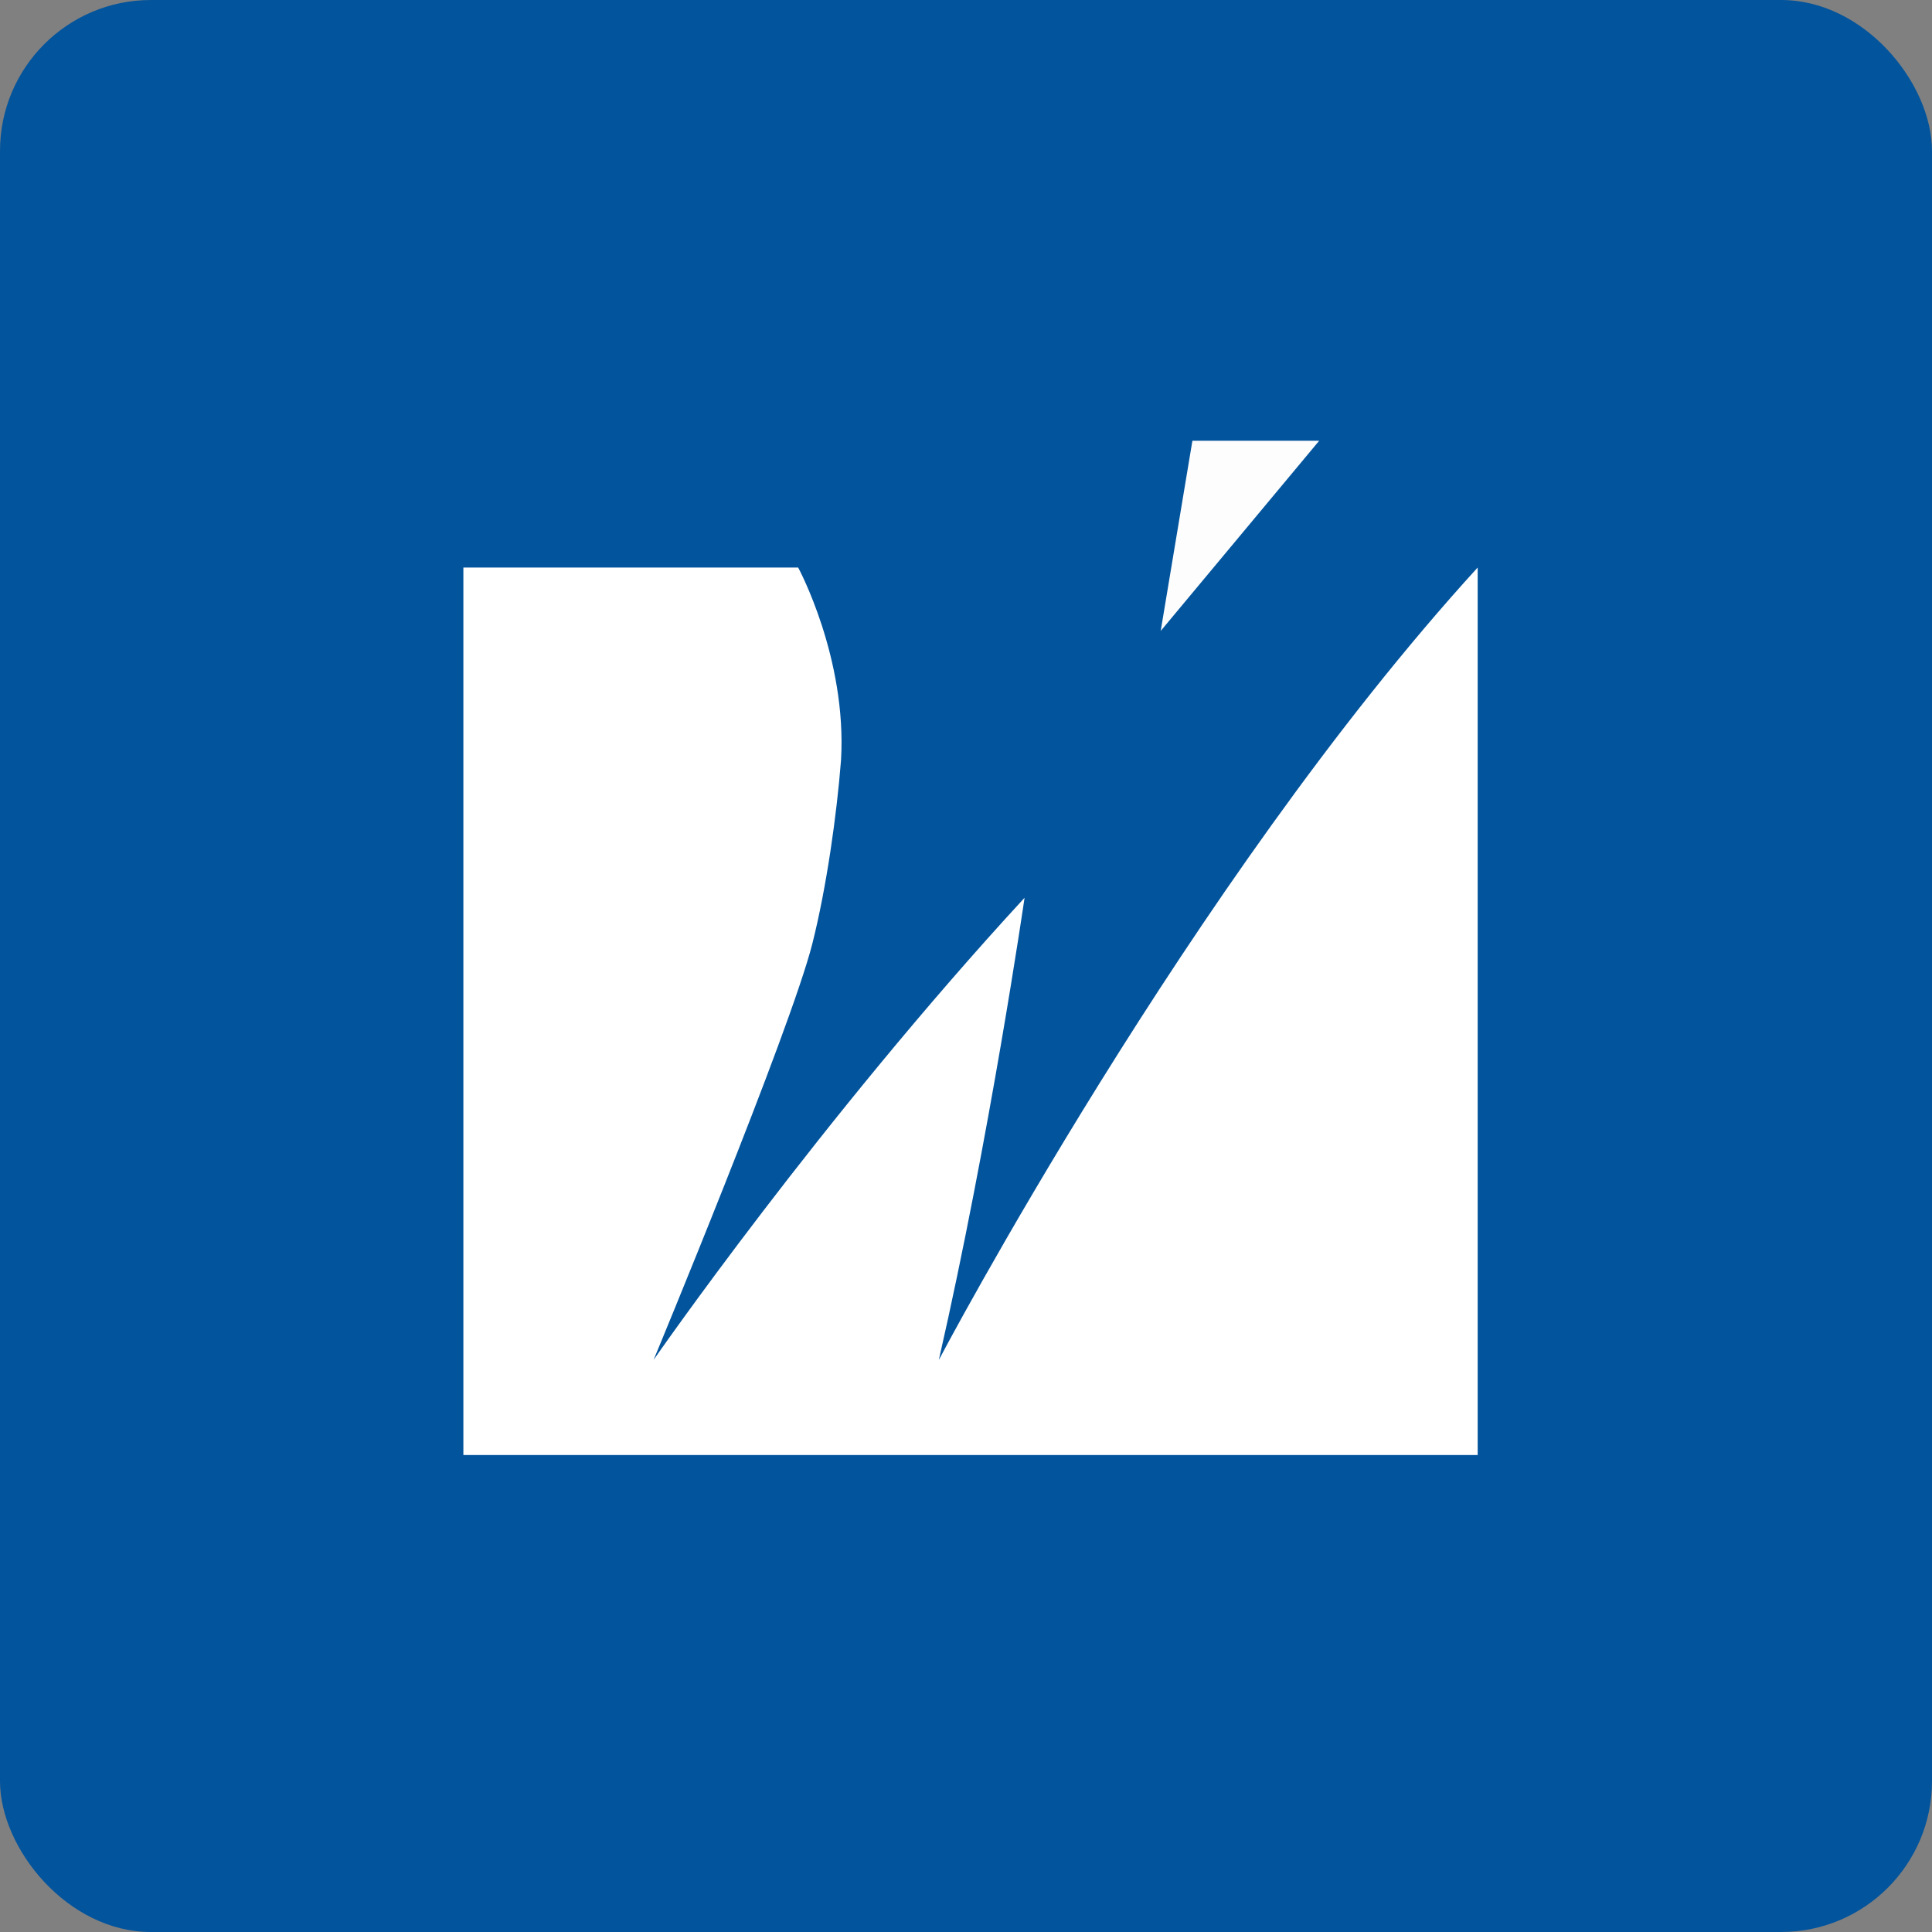 <!-- by FastBull --><svg xmlns="http://www.w3.org/2000/svg" width="64" height="64" viewBox="0 0 64 64"><rect x="0" y="0" width="64" height="64" fill="#808080" stroke="none"/><rect x="0" y="0" width="64" height="64" rx="5" ry="5" fill="#02549d" /><path fill="#02549d" d="M 2.75,2 L 61.55,2 L 61.55,60.80 L 2.75,60.80 L 2.75,2" /><path d="M 39.50,14.60 L 38.45,20.90 L 43.70,14.60 L 39.50,14.60" fill="#fdfdfe" /><path d="M 48.95,48.20 L 15.35,48.20 L 15.35,18.80 L 26.44,18.80 C 26.44,18.80 28.06,21.79 27.86,25.18 C 27.72,26.98 27.38,29.40 26.91,31.26 C 26.17,34.17 21.65,45.05 21.65,45.05 C 21.65,45.05 27.18,37.07 33.94,29.74 C 33.94,29.74 32.79,37.65 31.10,45.05 C 31.10,45.05 39.42,29.24 48.95,18.80 L 48.95,48.20" fill="#ffffff" /></svg>